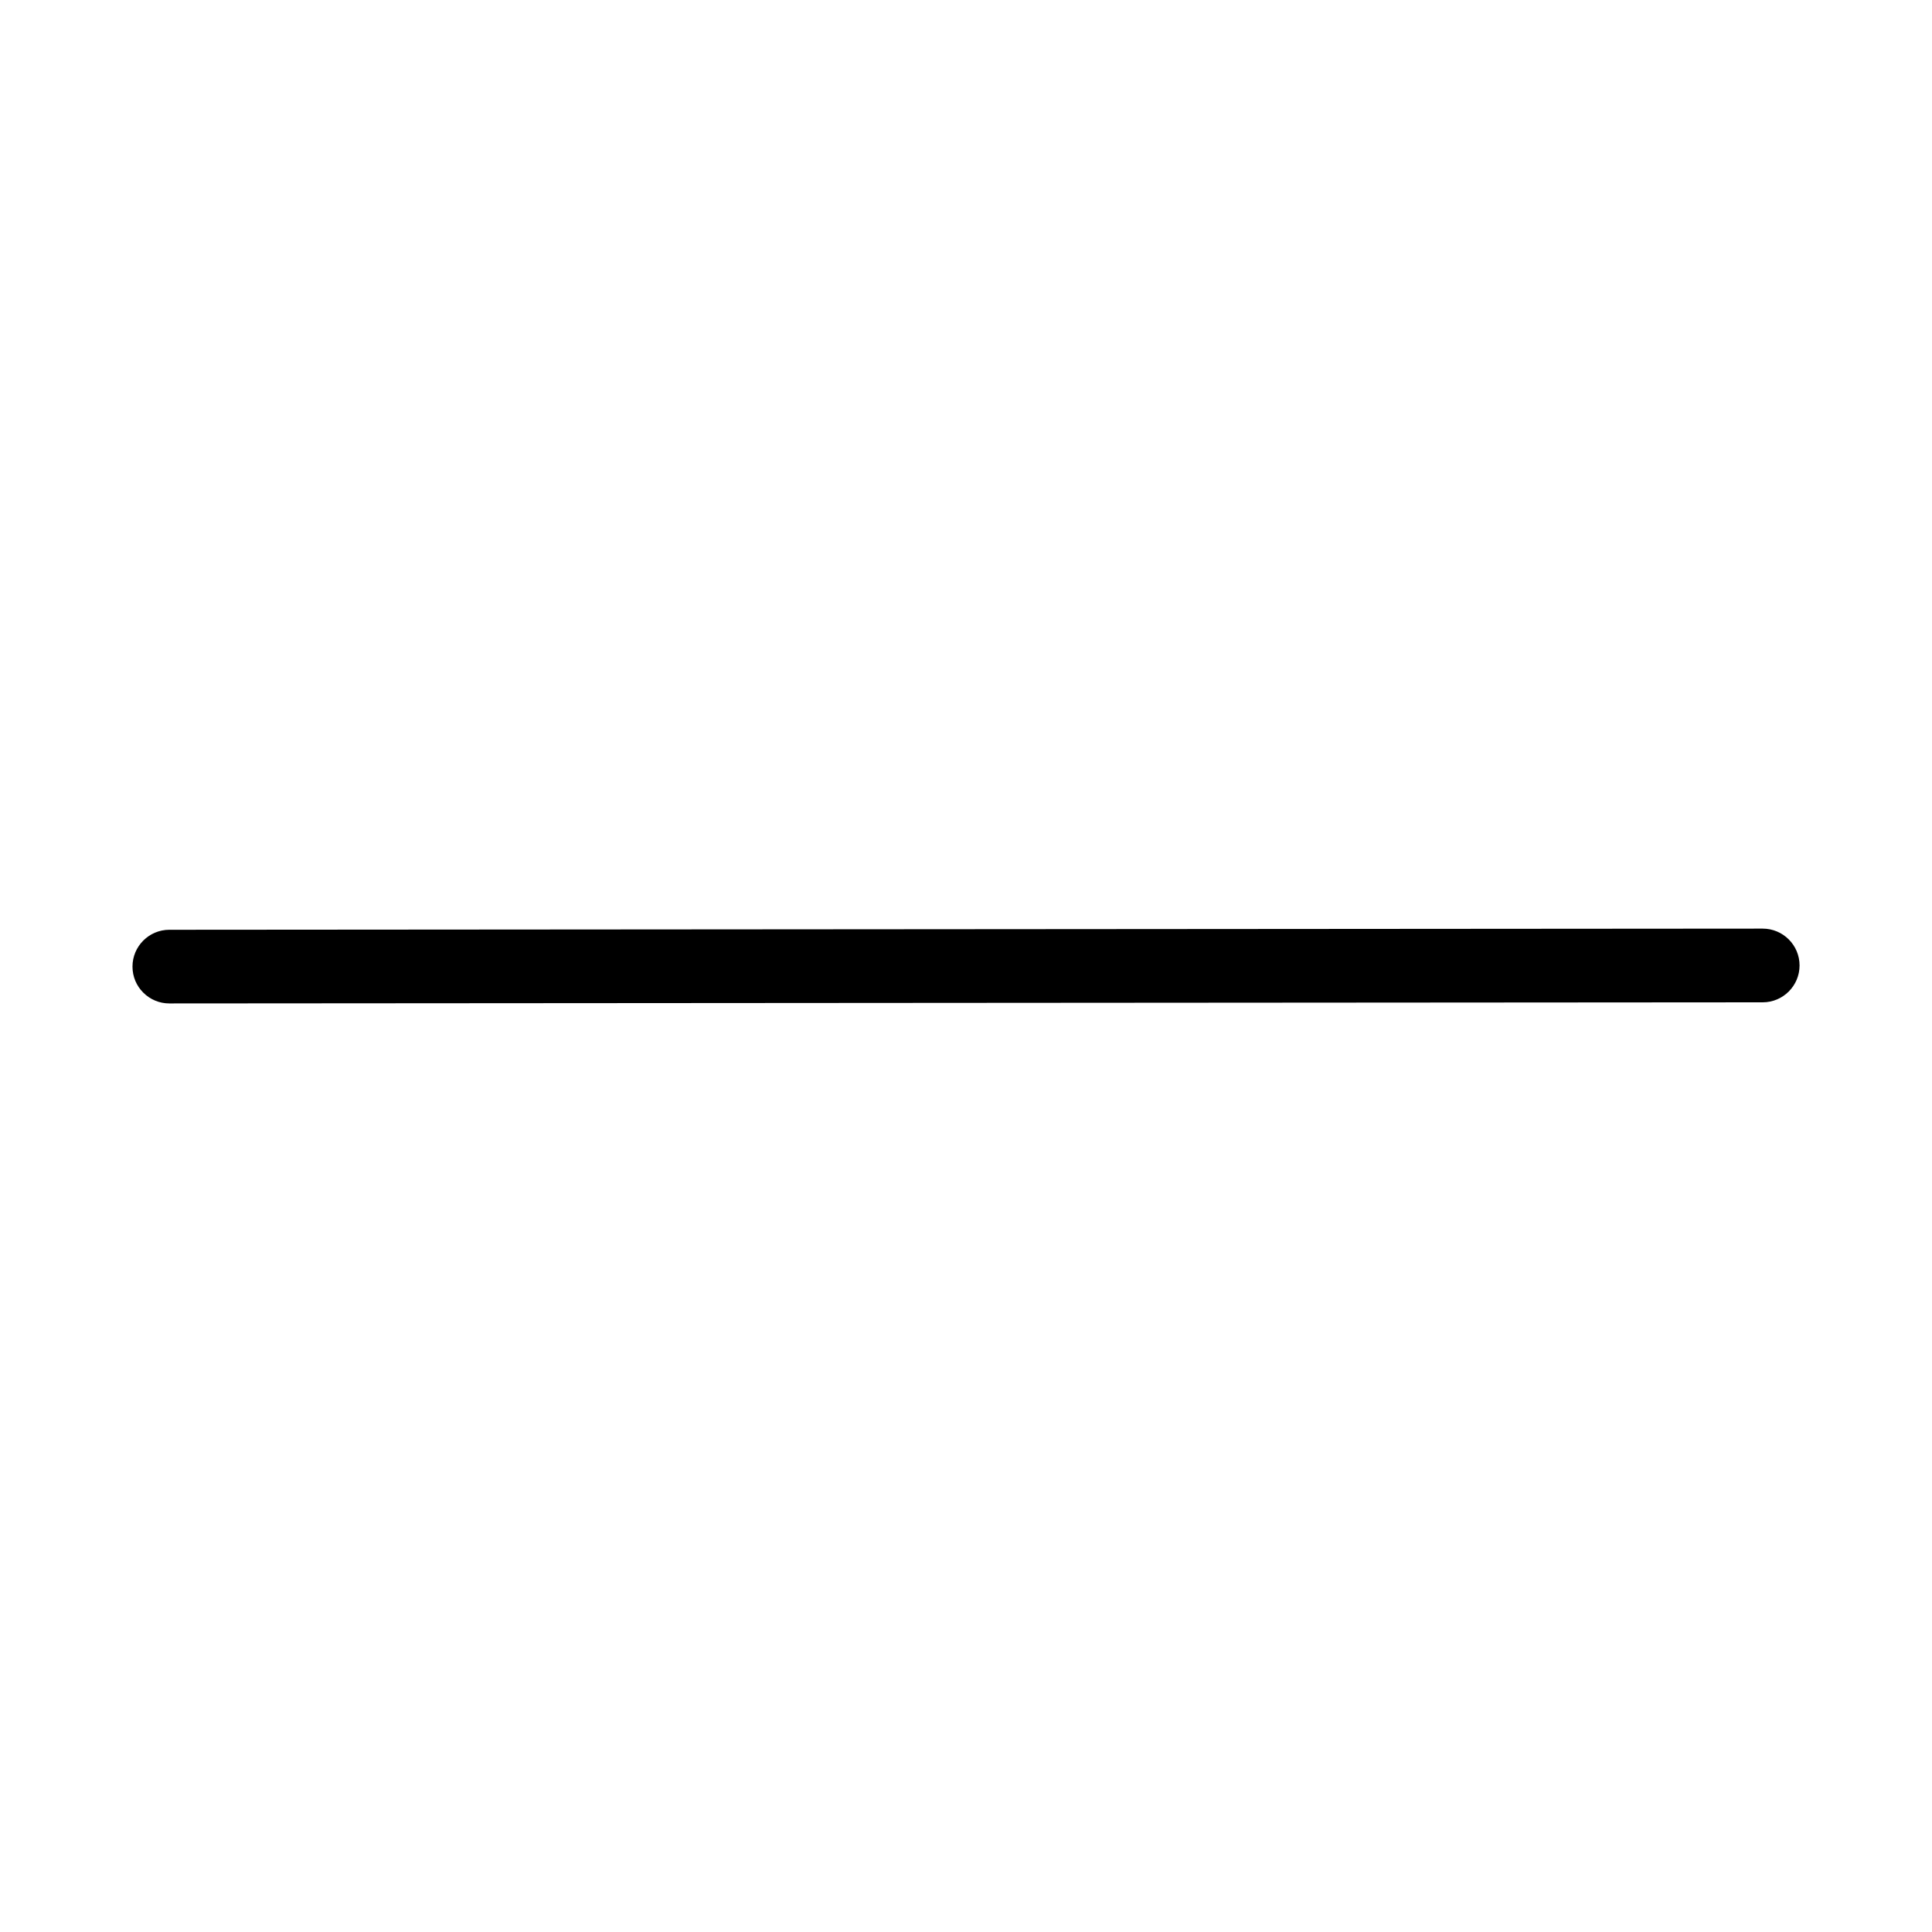 <?xml version="1.0" encoding="utf-8"?>
<!-- Generator: Adobe Illustrator 19.0.0, SVG Export Plug-In . SVG Version: 6.00 Build 0)  -->
<svg version="1.1" id="Livello_1" xmlns="http://www.w3.org/2000/svg" xmlns:xlink="http://www.w3.org/1999/xlink" x="0px" y="0px"
	 viewBox="0 0 40 40" enable-background="new 0 0 40 40" xml:space="preserve">
<path d="M36.495,19.226L3.505,19.25c-0.42,0-0.762,0.342-0.762,0.762c0,0.204,0.079,0.396,0.223,0.539
	c0.144,0.144,0.336,0.224,0.539,0.224l32.99-0.023c0.42,0,0.763-0.342,0.763-0.763S36.916,19.226,36.495,19.226z"/>
<g id="Livello_2_2_">
</g>
</svg>
